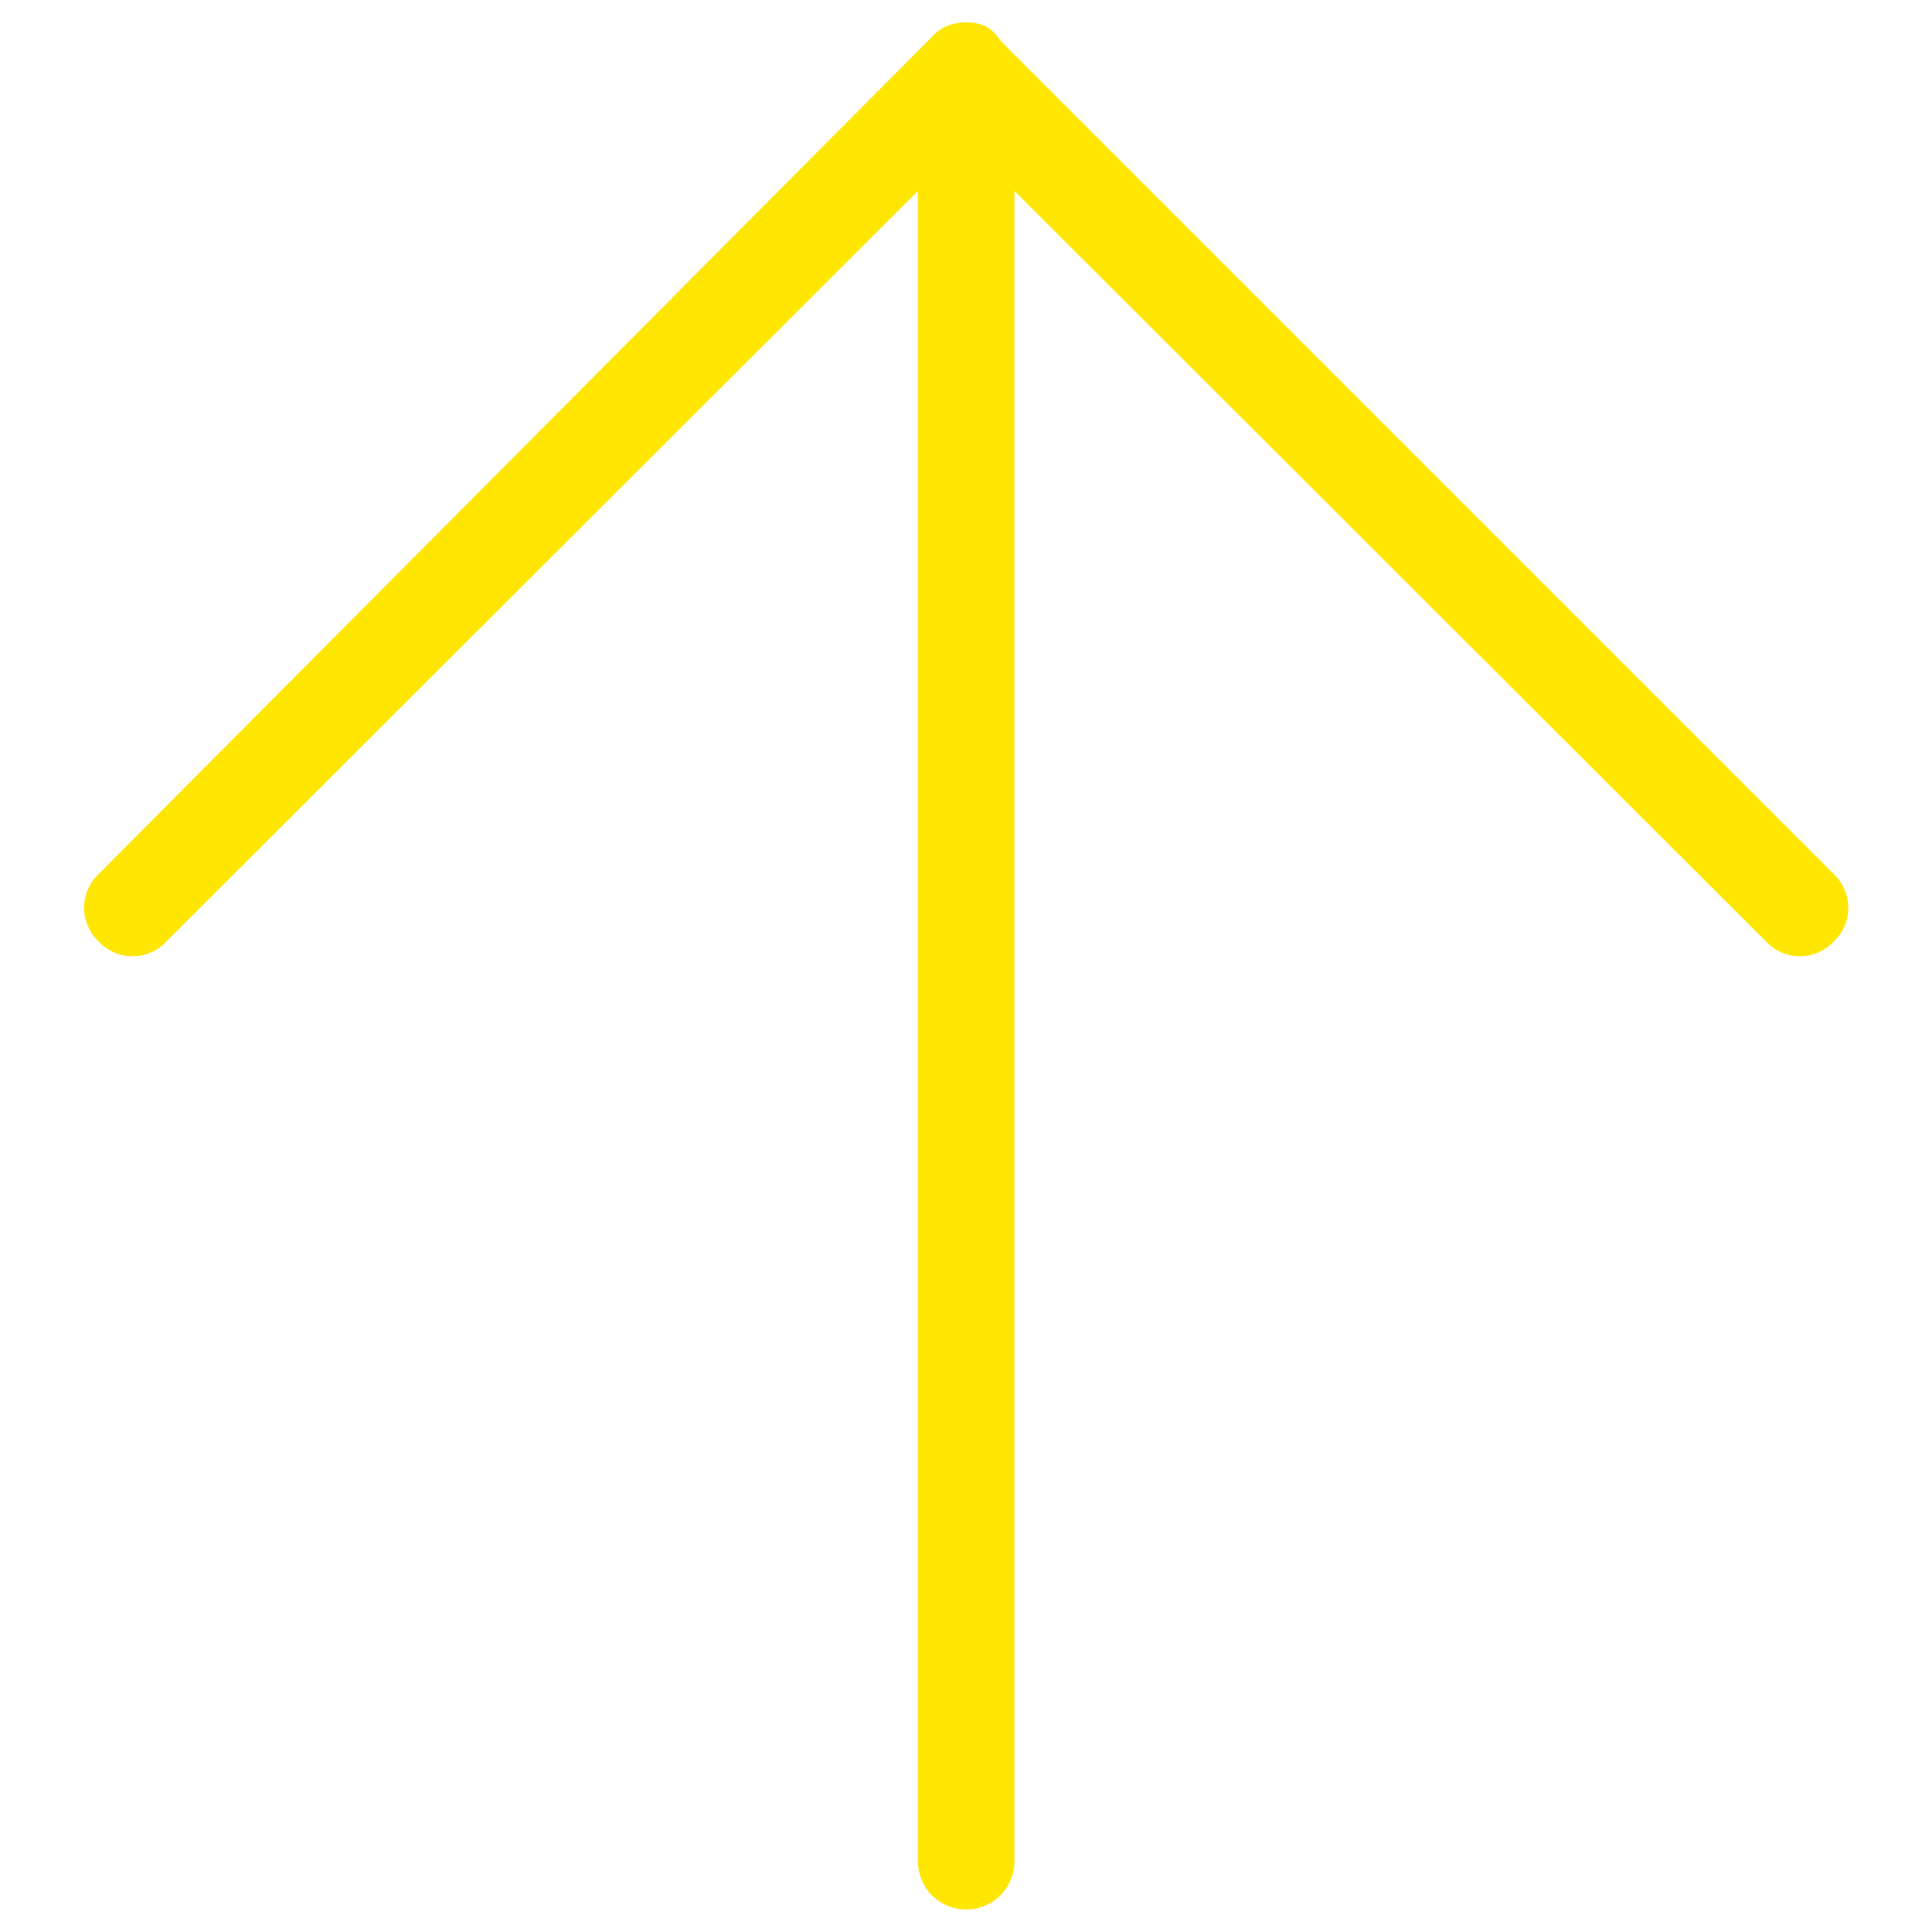 <svg width="20" height="20" viewBox="0 0 20 20" fill="none" xmlns="http://www.w3.org/2000/svg">
<path d="M18.982 9.047L10.352 0.417C10.315 0.352 10.259 0.3 10.192 0.267C10.07 0.217 9.933 0.217 9.812 0.267C9.749 0.289 9.694 0.327 9.652 0.377L1.022 9.047C0.974 9.092 0.936 9.147 0.91 9.207C0.884 9.267 0.87 9.332 0.87 9.397C0.87 9.463 0.884 9.528 0.91 9.588C0.936 9.648 0.974 9.703 1.022 9.747C1.067 9.795 1.121 9.833 1.181 9.86C1.241 9.886 1.306 9.899 1.372 9.899C1.437 9.899 1.502 9.886 1.562 9.86C1.623 9.833 1.677 9.795 1.722 9.747L9.502 1.977V19.267C9.502 19.4 9.554 19.527 9.648 19.621C9.742 19.715 9.869 19.767 10.002 19.767C10.134 19.767 10.261 19.715 10.355 19.621C10.449 19.527 10.502 19.4 10.502 19.267V1.977L18.282 9.747C18.326 9.795 18.381 9.833 18.441 9.86C18.501 9.886 18.566 9.899 18.632 9.899C18.697 9.899 18.762 9.886 18.822 9.86C18.883 9.833 18.937 9.795 18.982 9.747C19.029 9.703 19.068 9.648 19.094 9.588C19.12 9.528 19.133 9.463 19.133 9.397C19.133 9.332 19.12 9.267 19.094 9.207C19.068 9.147 19.029 9.092 18.982 9.047Z" fill="#FFE600"/>
</svg>

